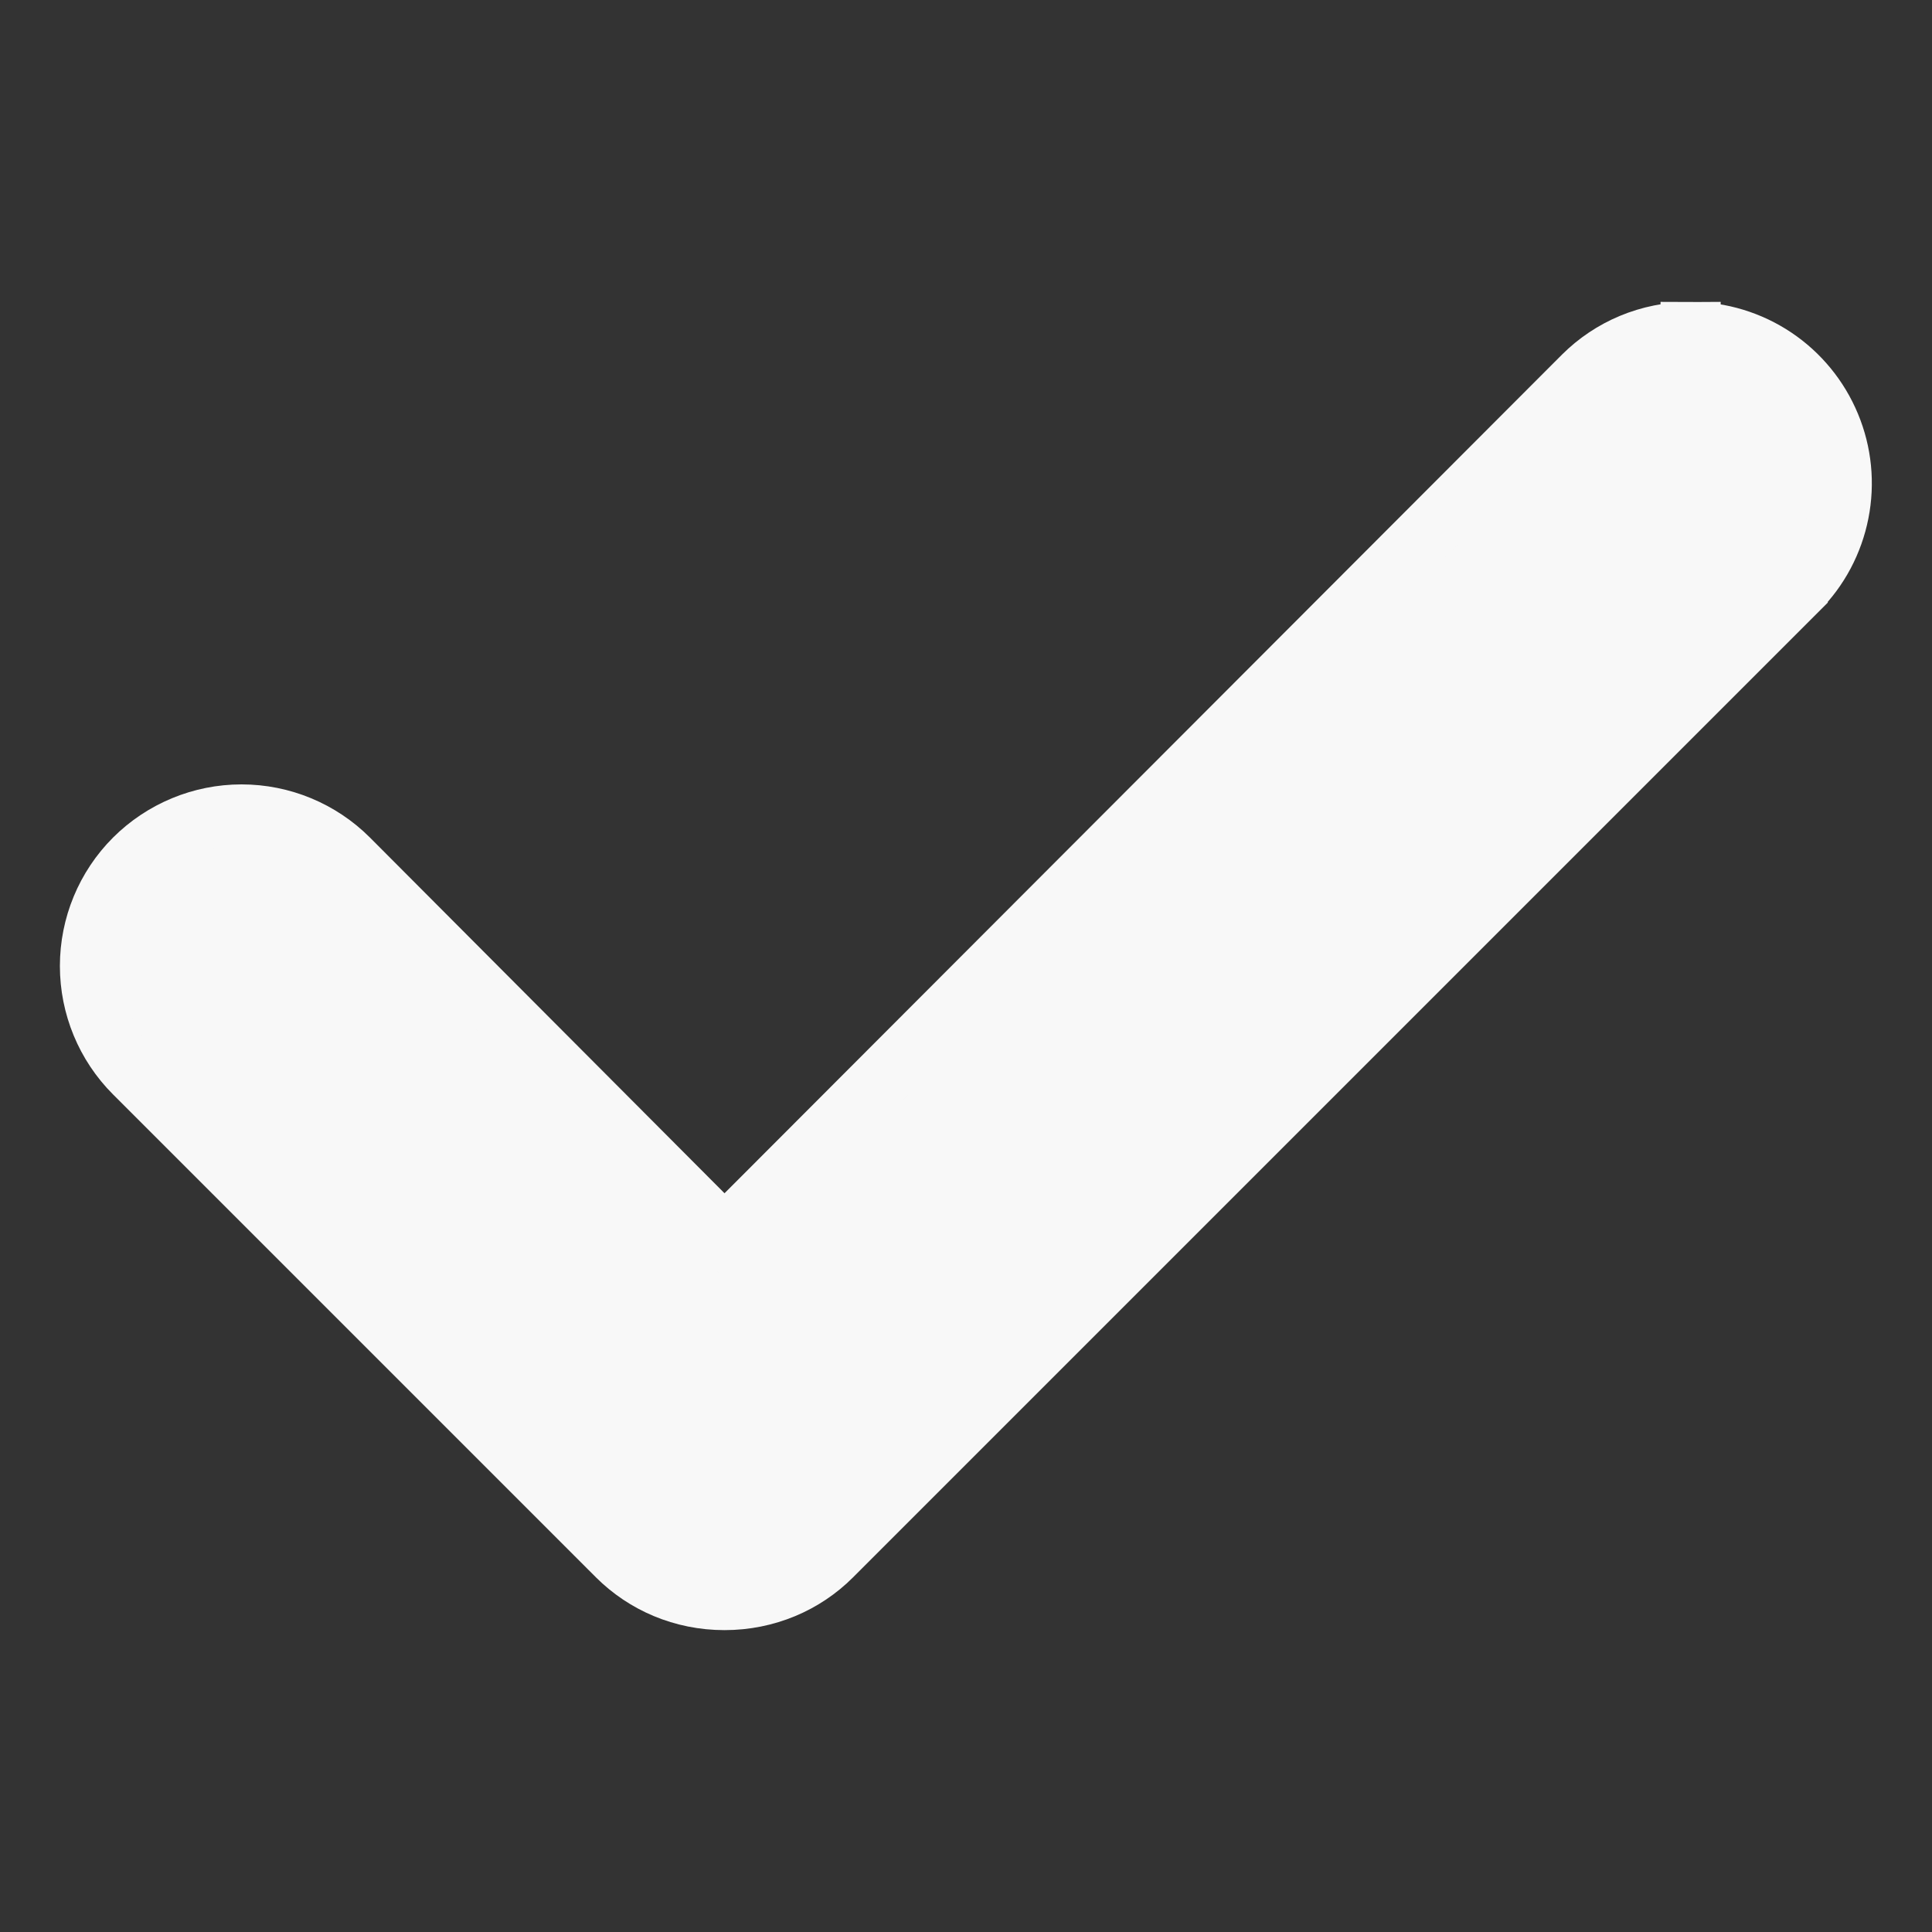 <?xml version="1.0" encoding="UTF-8"?>
<svg xmlns="http://www.w3.org/2000/svg" width="16" height="16" viewBox="0 0 16 16" fill="none">
  <rect x="0" y="0" width="16" height="16" fill="#333333" stroke="none"/>
  <path d="M13.113 3.113L13.113 3.113L6 10.236L2.887 7.113L2.887 7.113C2.652 6.878 2.333 6.746 2 6.746C1.668 6.746 1.349 6.878 1.113 7.113C0.878 7.348 0.746 7.667 0.746 8C0.746 8.333 0.878 8.652 1.113 8.887L5.113 12.887C5.34 13.113 5.653 13.25 6 13.25C6.347 13.25 6.661 13.113 6.887 12.887L14.887 4.887L14.887 4.886C15.062 4.711 15.18 4.488 15.228 4.245C15.276 4.002 15.251 3.751 15.156 3.523C15.061 3.294 14.901 3.099 14.695 2.961C14.49 2.824 14.248 2.75 14.001 2.75L14 3V2.75C13.653 2.75 13.34 2.887 13.113 3.113Z" fill="#F8F8F8" stroke="#F8F8F8" stroke-width="0.5"></path>
</svg>
